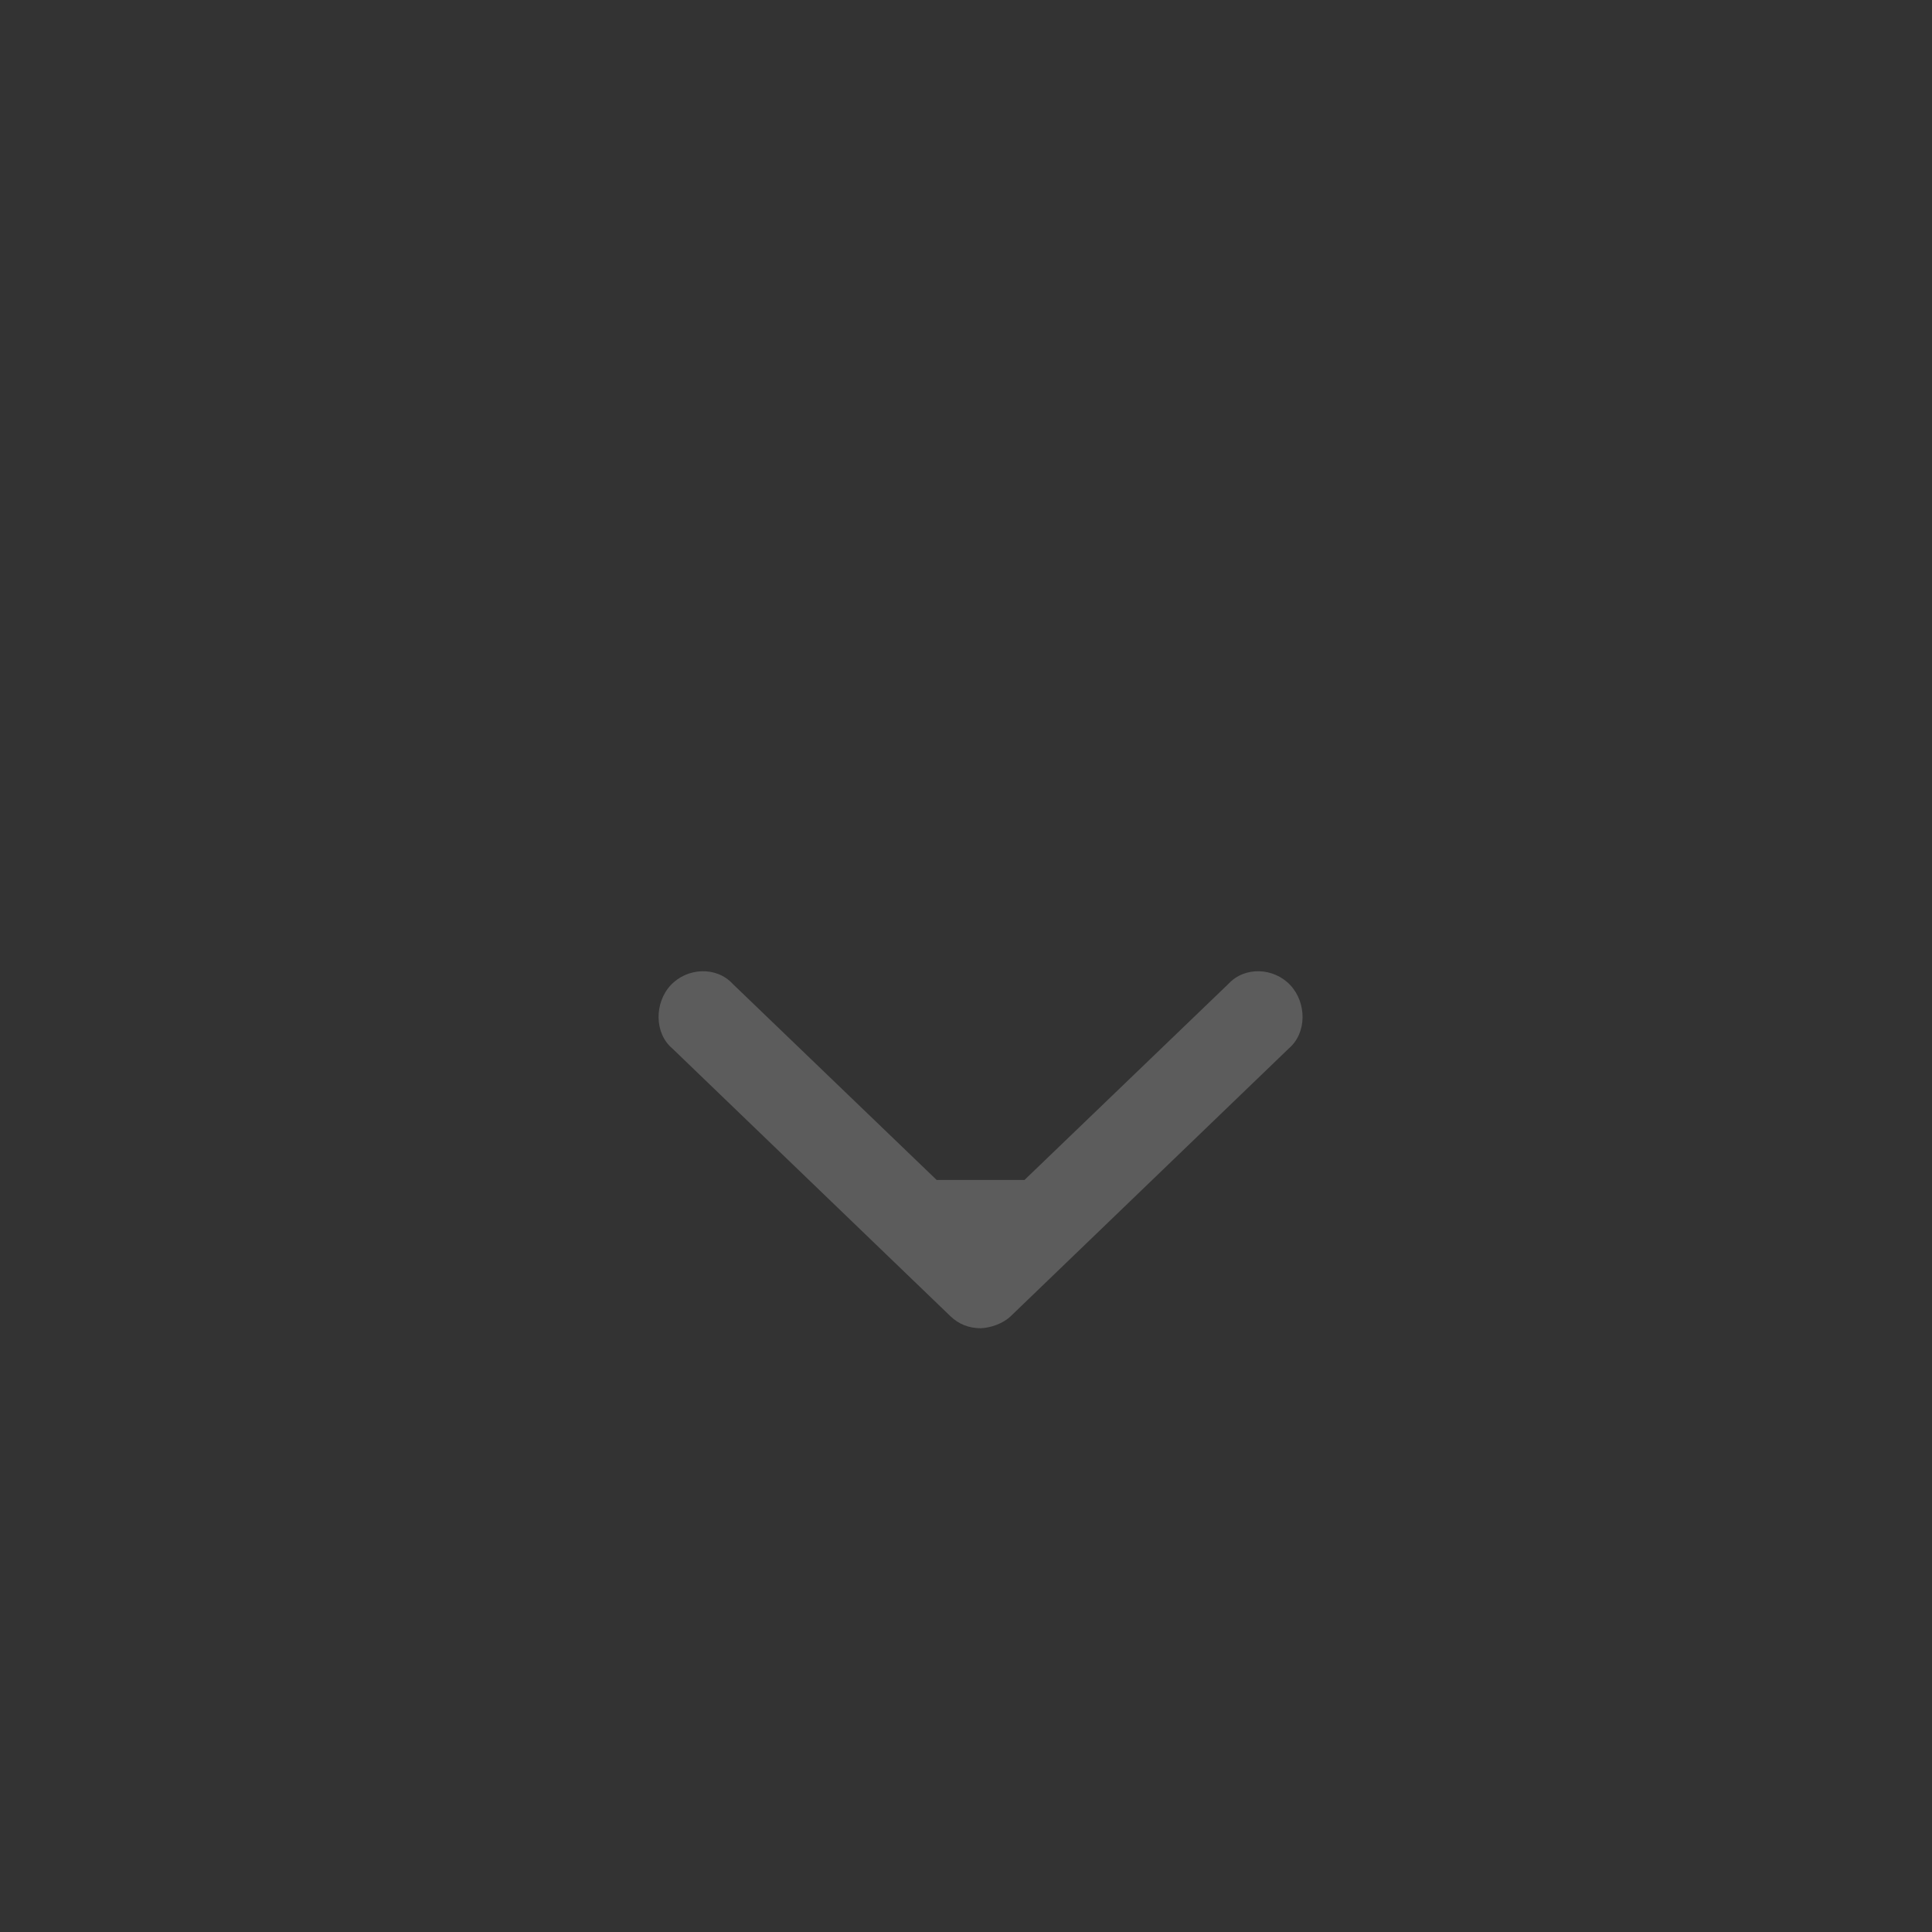 <?xml version="1.0" encoding="UTF-8"?>
<svg width="48px" height="48px" viewBox="0 0 48 48" version="1.1" xmlns="http://www.w3.org/2000/svg" xmlns:xlink="http://www.w3.org/1999/xlink">
    <rect x="0" y="0" width="48" height="48" fill="#333333" stroke="none"/>
    <title>arrow_down_simple</title>
    <g id="Project-page" stroke="none" stroke-width="1" fill="none" fill-rule="evenodd">
        <g id="Desktop-HD-Copy" transform="translate(-1038, -670)">
            <g id="arrow_down_simple" transform="translate(1038, 670)">
                <circle id="arrow_up" cx="24" cy="24" r="24"></circle>
                <path d="M28.497,27.815 L21.845,20.906 C21.456,20.453 20.709,20.462 20.272,20.87 C19.836,21.278 19.8,22 20.24,22.406 L25.113,27.474 L25.113,29.656 L20.24,34.724 C19.8,35.129 19.836,35.855 20.273,36.263 C20.71,36.671 21.467,36.673 21.845,36.224 L28.497,29.315 C28.7,29.103 28.794,28.856 28.797,28.565 C28.787,28.305 28.678,28.004 28.497,27.815 Z" id="Path" fill-opacity="0.2" fill="#FFFFFF" fill-rule="nonzero" transform="translate(24.362, 28.565) rotate(90) translate(-24.362, -28.565) "></path>
            </g>
        </g>
    </g>
</svg>
